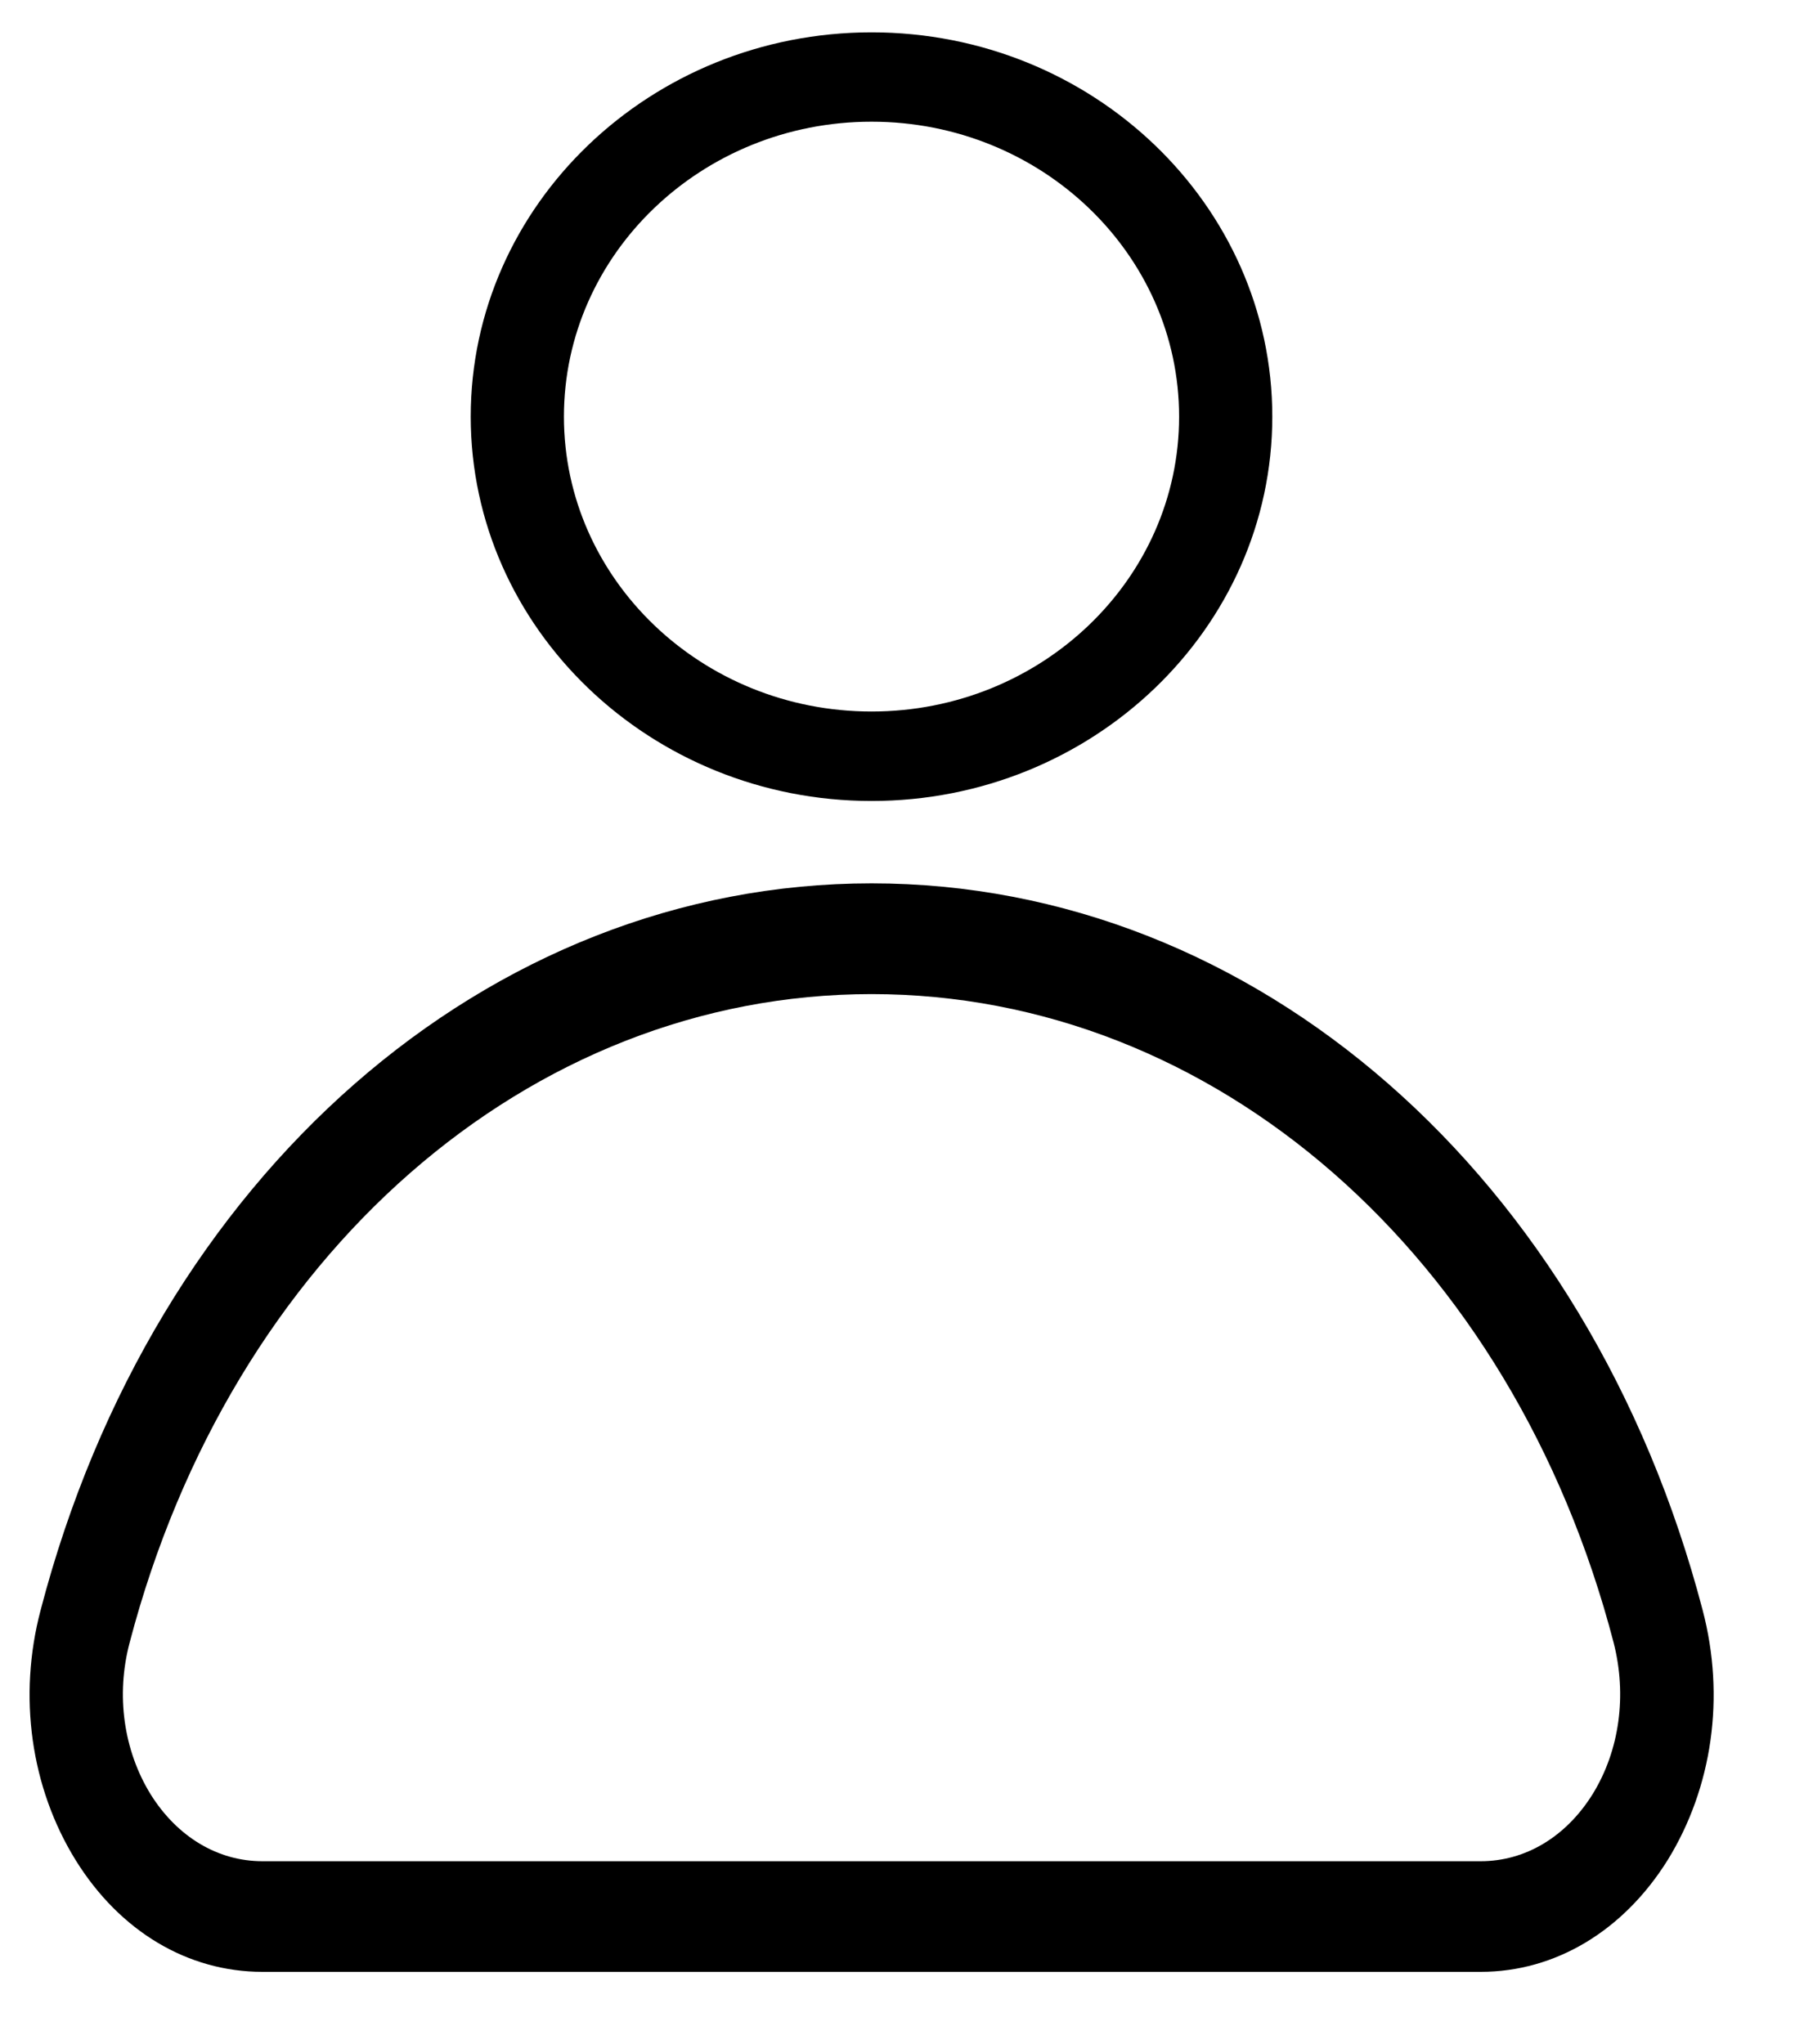 <svg width="15" height="17" viewBox="0 0 15 17" fill="none" xmlns="http://www.w3.org/2000/svg">
<path d="M2.182 16.398H12.312C12.932 16.398 13.498 16.058 13.866 15.469C14.238 14.866 14.347 14.111 14.157 13.389C13.211 9.776 10.437 7.346 7.247 7.346C4.058 7.346 1.28 9.776 0.338 13.389C0.148 14.107 0.256 14.866 0.629 15.469C0.997 16.062 1.562 16.398 2.182 16.398ZM1.078 13.66C1.923 10.434 4.399 8.267 7.247 8.267C10.096 8.267 12.576 10.434 13.417 13.66C13.529 14.097 13.467 14.557 13.242 14.921C13.021 15.275 12.684 15.478 12.312 15.478H2.182C1.81 15.478 1.473 15.275 1.252 14.921C1.028 14.557 0.962 14.097 1.078 13.66Z" fill="black"/>
<path d="M7.247 6.661C9.084 6.661 10.579 5.226 10.579 3.465C10.579 1.703 9.084 0.269 7.247 0.269C5.41 0.269 3.914 1.703 3.914 3.465C3.914 5.226 5.41 6.661 7.247 6.661ZM7.247 1.012C8.657 1.012 9.804 2.112 9.804 3.465C9.804 4.818 8.657 5.917 7.247 5.917C5.836 5.917 4.689 4.818 4.689 3.465C4.689 2.112 5.836 1.012 7.247 1.012Z" fill="black"/>
</svg>
